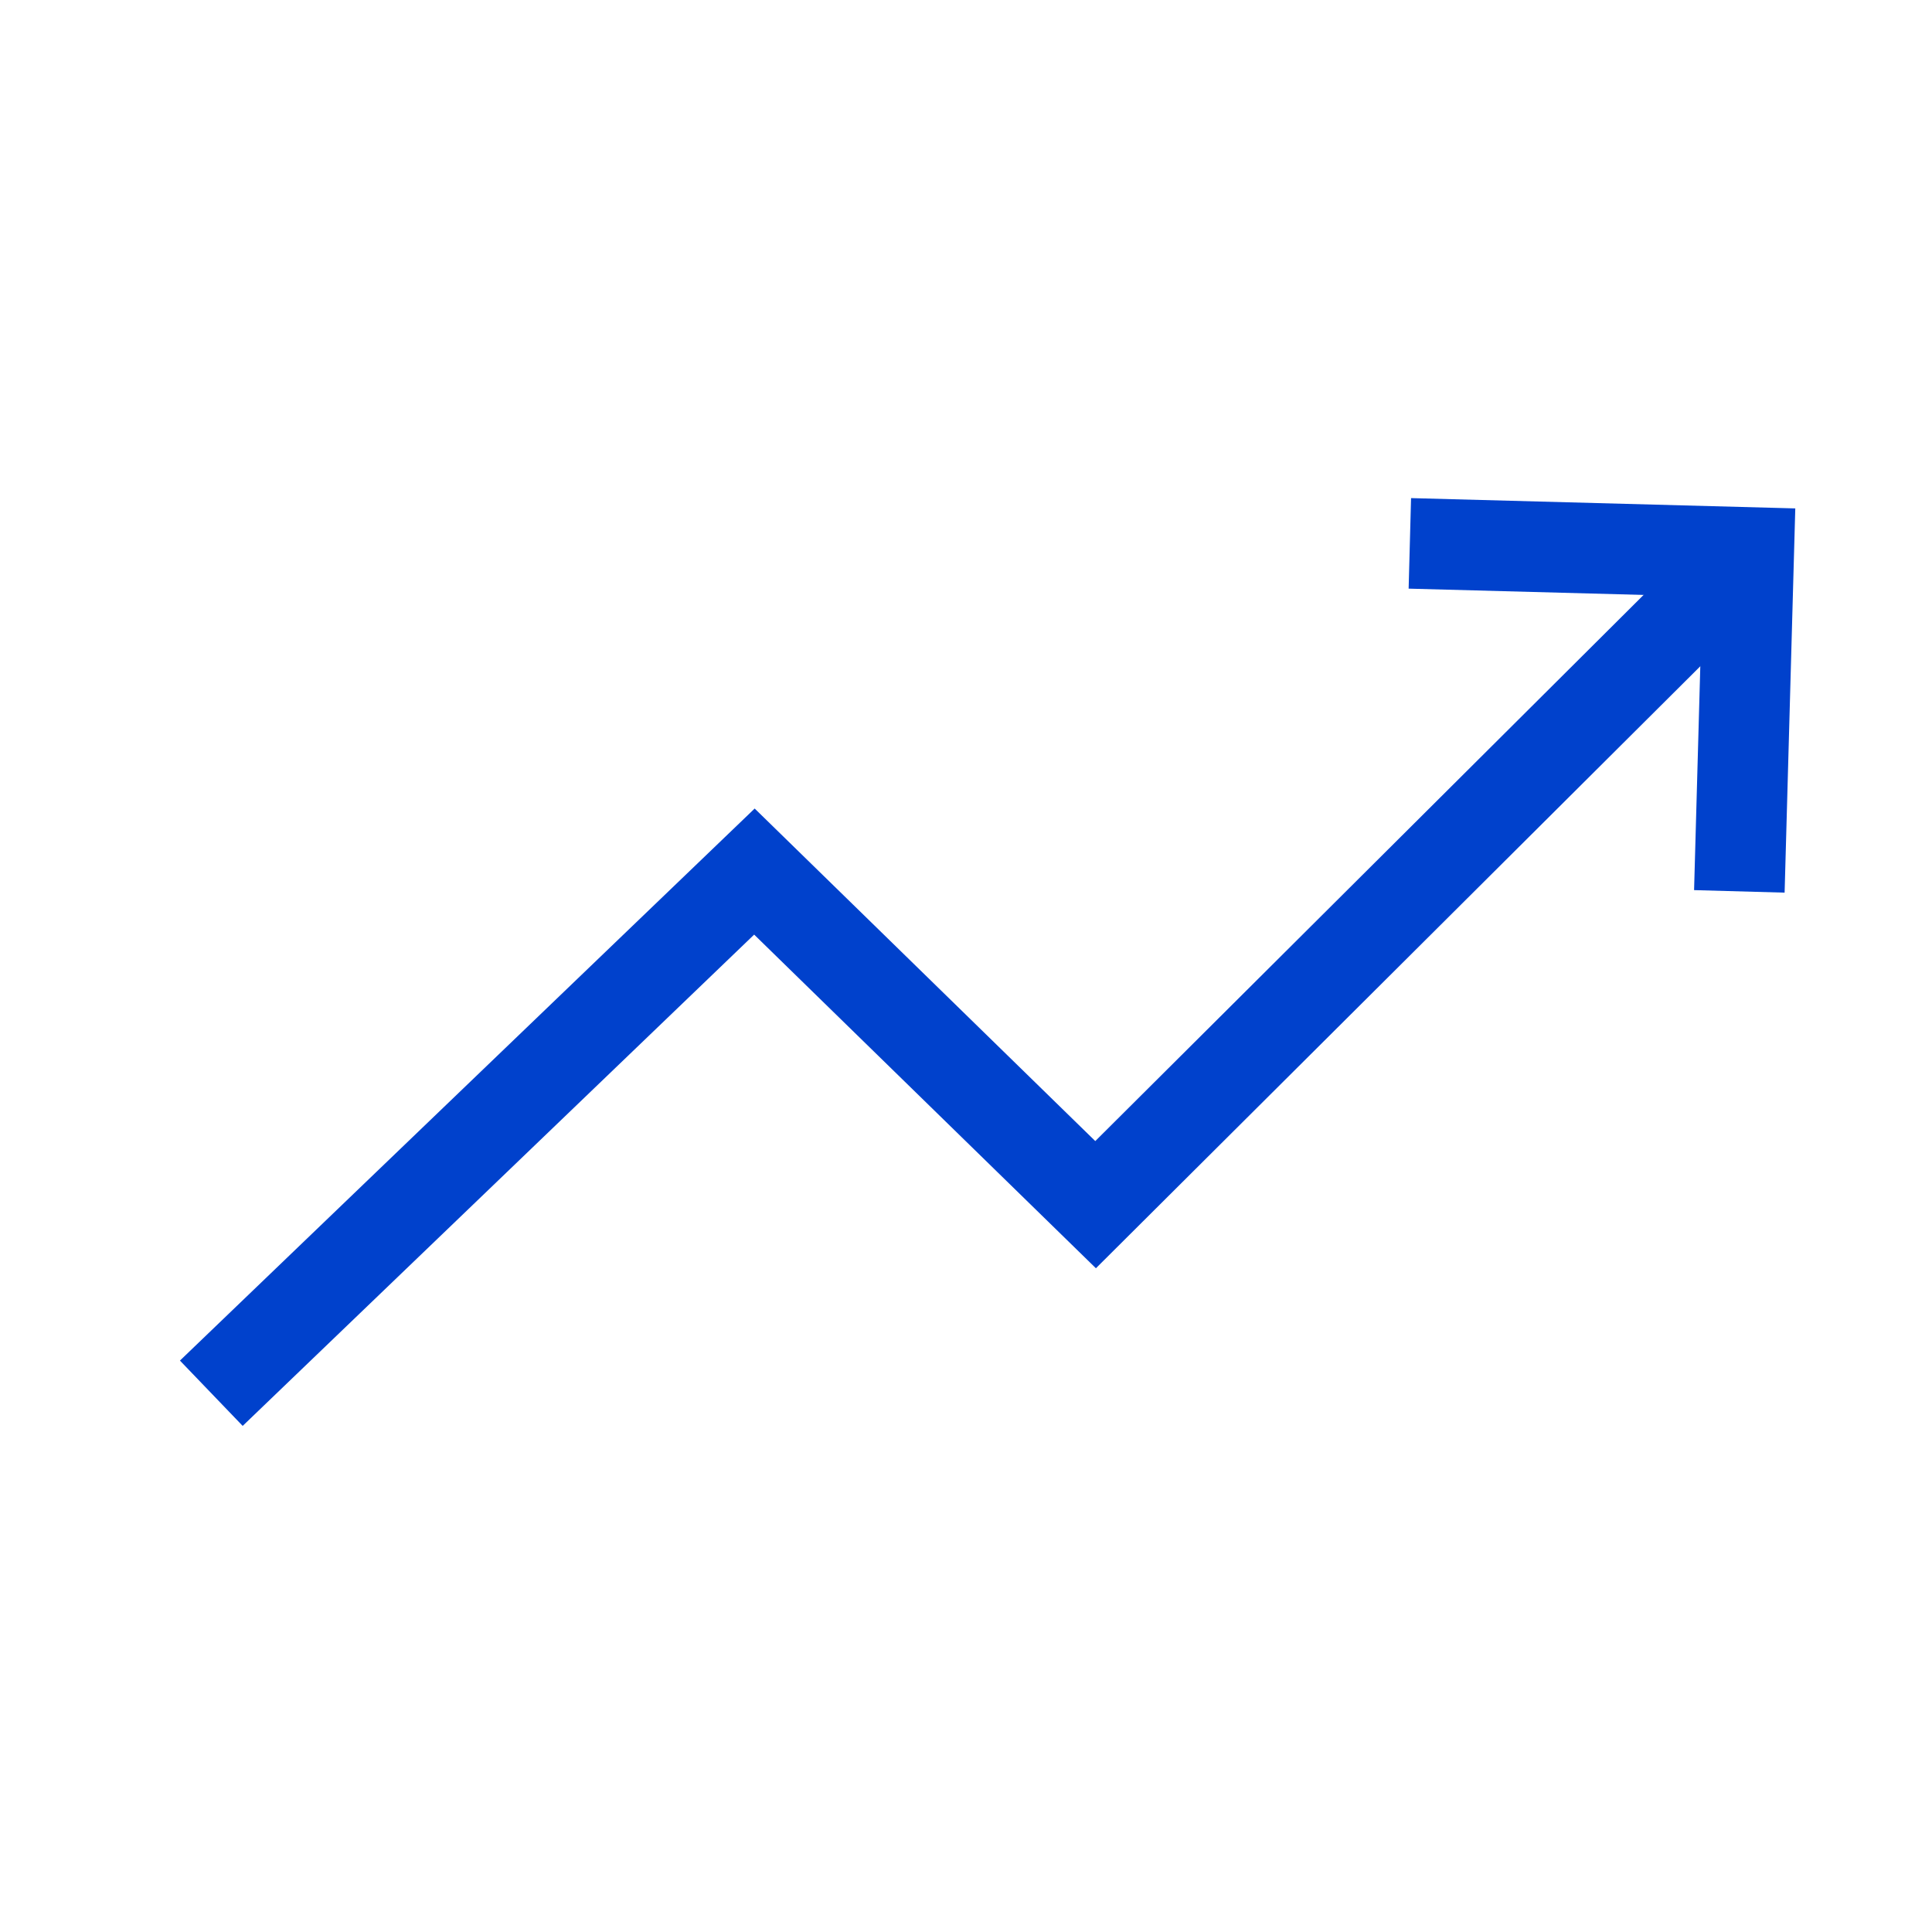 <?xml version="1.0" encoding="UTF-8"?> <svg xmlns="http://www.w3.org/2000/svg" width="64" height="64" viewBox="0 0 64 64" fill="none"> <path d="M7 46.153L24.991 28.872L36.293 39.906L57.93 18.355" stroke="#0041CC" stroke-width="3"></path> <path d="M46.703 18L57.93 18.301L57.618 29.528" stroke="#0041CC" stroke-width="3"></path> </svg> 